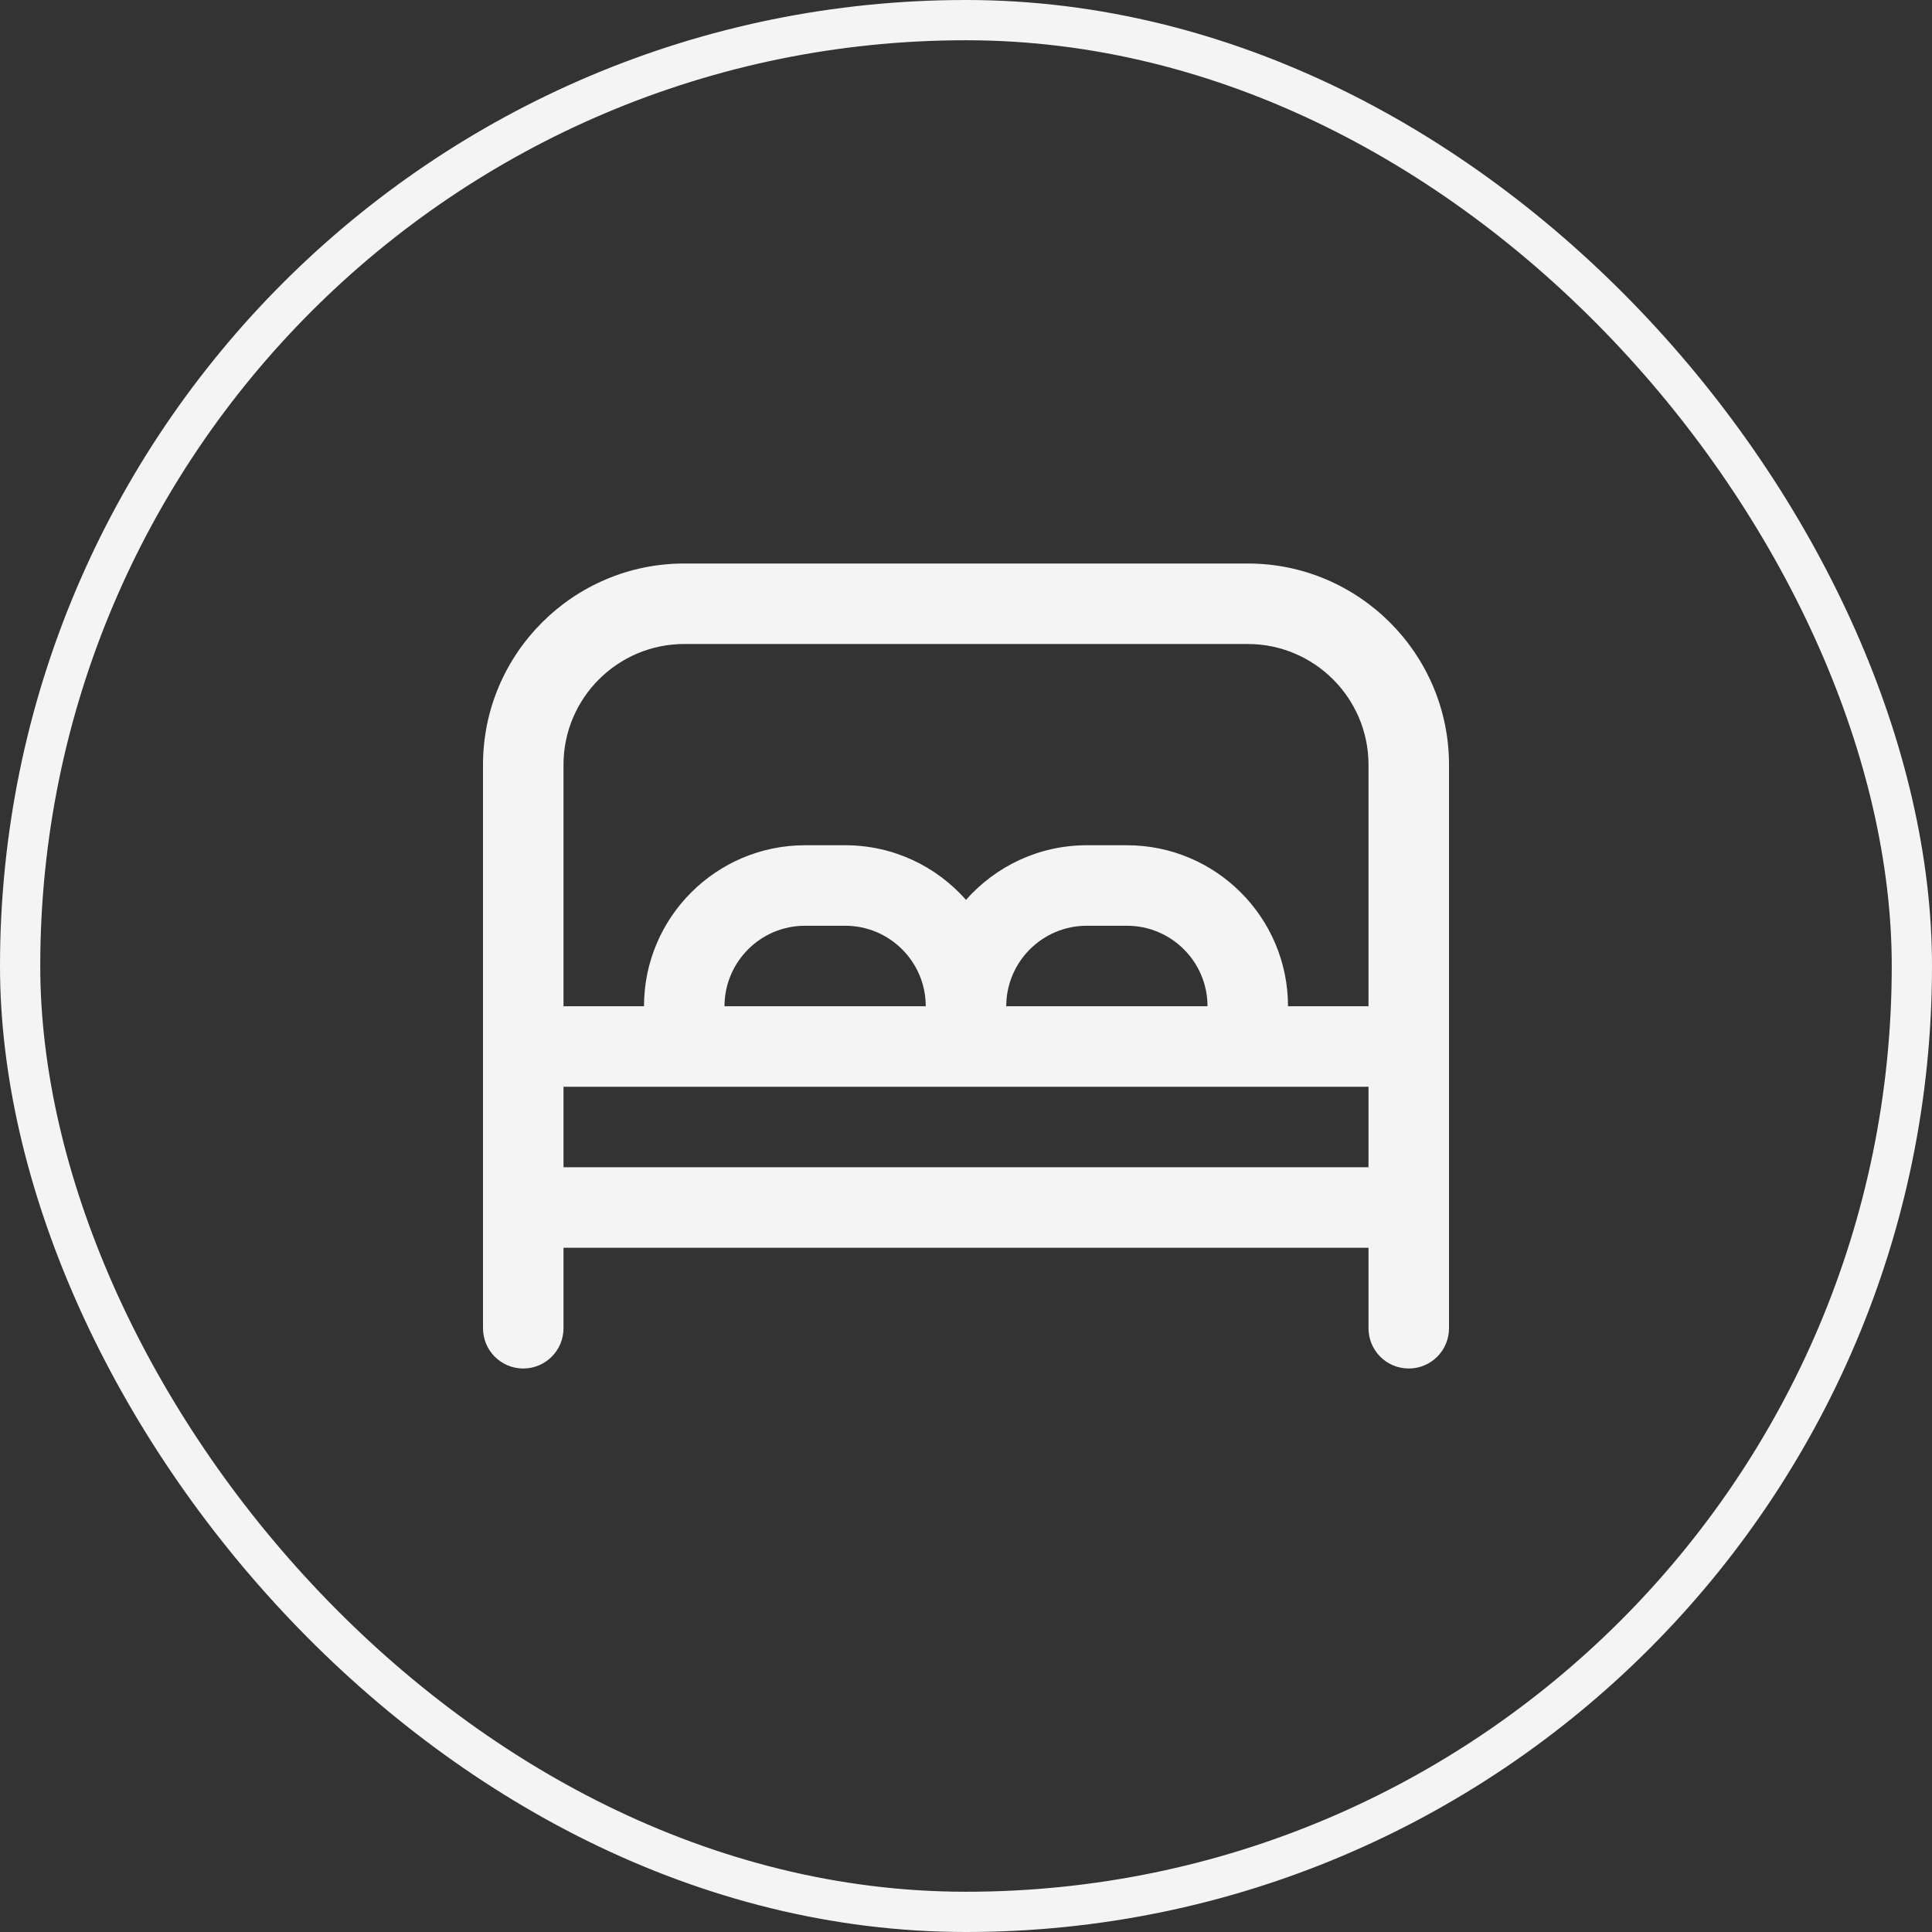 <svg width="48" height="48" viewBox="0 0 48 48" fill="none" xmlns="http://www.w3.org/2000/svg">
<rect x="0" y="0" width="48" height="48" fill="#333333" stroke="none"/>
<rect x="0.5" y="0.5" width="47" height="47" rx="23.5" stroke="#F4F4F4"/>
<g clip-path="url(#clip0_661_1084)">
<path d="M31 14H17C14.243 14 12 16.243 12 19V33C12 33.553 12.448 34 13 34C13.552 34 14 33.553 14 33V31H34V33C34 33.553 34.447 34 35 34C35.553 34 36 33.553 36 33V19C36 16.243 33.757 14 31 14ZM17 16H31C32.654 16 34 17.346 34 19V25H32C32 22.794 30.206 21 28 21H27C25.806 21 24.734 21.526 24 22.357C23.266 21.525 22.194 21 21 21H20C17.794 21 16 22.794 16 25H14V19C14 17.346 15.346 16 17 16ZM25 25C25 23.897 25.897 23 27 23H28C29.103 23 30 23.897 30 25H25ZM18 25C18 23.897 18.897 23 20 23H21C22.103 23 23 23.897 23 25H18ZM14 29V27H34V29H14Z" fill="#F4F4F4"/>
</g>
<defs>
<clipPath id="clip0_661_1084">
<rect width="24" height="24" fill="white" transform="translate(12 12)"/>
</clipPath>
</defs>
</svg>
